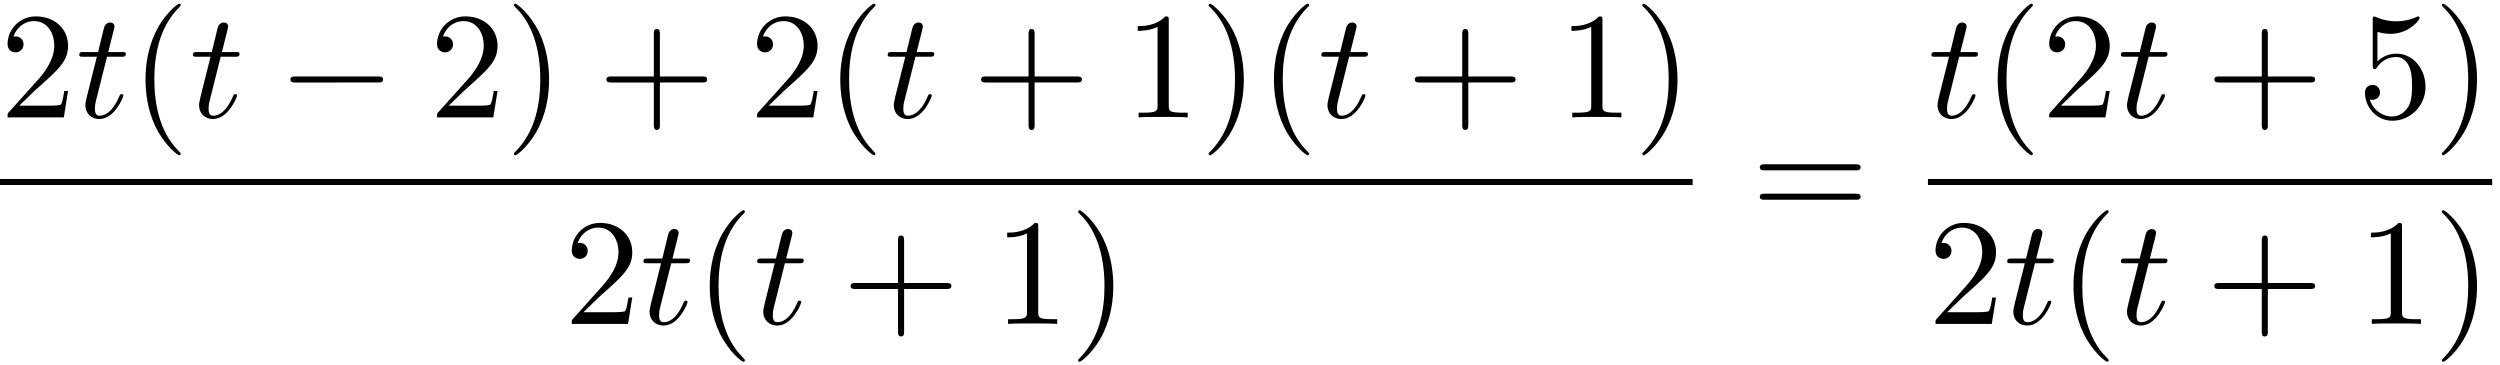 <svg xmlns="http://www.w3.org/2000/svg" xmlns:xlink="http://www.w3.org/1999/xlink" width="301" height="44" viewBox="1873.215 1482.951 179.925 26.301"><defs><path id="g0-0" d="M7.19-2.51c.185 0 .38 0 .38-.217s-.195-.218-.38-.218H1.286c-.185 0-.382 0-.382.218s.197.218.382.218z"/><path id="g2-40" d="M3.61 2.618c0-.033 0-.054-.185-.24-1.363-1.374-1.712-3.436-1.712-5.105 0-1.898.414-3.797 1.756-5.16.142-.131.142-.153.142-.186 0-.076-.044-.109-.11-.109-.108 0-1.09.742-1.734 2.127-.556 1.2-.687 2.411-.687 3.328 0 .85.12 2.17.72 3.403.655 1.342 1.593 2.051 1.702 2.051.065 0 .109-.032.109-.109"/><path id="g2-41" d="M3.153-2.727c0-.851-.12-2.171-.72-3.404C1.778-7.473.84-8.18.73-8.18c-.066 0-.11.043-.11.108 0 .033 0 .055.208.251C1.9-6.742 2.52-5.007 2.52-2.727c0 1.865-.404 3.785-1.756 5.16-.142.13-.142.152-.142.185 0 .066.043.11.109.11.109 0 1.09-.743 1.734-2.128.557-1.2.688-2.41.688-3.327"/><path id="g2-43" d="M4.462-2.51h3.043c.153 0 .36 0 .36-.217s-.207-.218-.36-.218H4.462V-6c0-.153 0-.36-.218-.36s-.219.207-.219.36v3.055H.971c-.153 0-.36 0-.36.218s.207.218.36.218h3.054V.545c0 .153 0 .36.219.36s.218-.207.218-.36z"/><path id="g2-49" d="M3.207-6.982c0-.262 0-.283-.25-.283-.677.698-1.637.698-1.986.698v.338c.218 0 .862 0 1.429-.284v5.651c0 .393-.033.524-1.015.524h-.349V0c.382-.033 1.331-.033 1.768-.033s1.385 0 1.767.033v-.338h-.35c-.981 0-1.014-.12-1.014-.524z"/><path id="g2-50" d="m1.385-.84 1.157-1.124c1.702-1.505 2.356-2.094 2.356-3.185 0-1.244-.982-2.116-2.313-2.116a2.016 2.016 0 0 0-2.04 1.974c0 .611.546.611.579.611.185 0 .567-.13.567-.578a.55.55 0 0 0-.578-.567c-.088 0-.11 0-.142.01.25-.709.84-1.112 1.473-1.112.992 0 1.461.883 1.461 1.778 0 .873-.545 1.734-1.145 2.41L.665-.403c-.12.12-.12.142-.12.404h4.048l.305-1.898h-.273c-.054.327-.13.807-.24.97C4.31-.84 3.59-.84 3.35-.84z"/><path id="g2-53" d="M4.898-2.193c0-1.298-.894-2.389-2.073-2.389-.523 0-.992.175-1.385.557v-2.128c.218.066.578.142.927.142 1.342 0 2.106-.993 2.106-1.134 0-.066-.033-.12-.11-.12-.01 0-.032 0-.087.032a3.6 3.6 0 0 1-1.483.317c-.437 0-.938-.077-1.451-.306-.087-.033-.11-.033-.131-.033-.11 0-.11.088-.11.262v3.23c0 .196 0 .283.154.283.076 0 .098-.033.141-.098.12-.175.524-.764 1.408-.764.567 0 .84.502.927.698.174.404.196.83.196 1.375 0 .382 0 1.036-.262 1.494-.261.426-.665.71-1.167.71-.796 0-1.418-.579-1.603-1.222.032.01.065.022.185.022.36 0 .545-.273.545-.535s-.185-.535-.545-.535c-.153 0-.535.077-.535.579C.545-.818 1.298.24 2.52.24c1.265 0 2.378-1.047 2.378-2.433"/><path id="g2-61" d="M7.495-3.567c.163 0 .37 0 .37-.218s-.207-.219-.36-.219H.971c-.153 0-.36 0-.36.219s.207.218.37.218zm.01 2.116c.153 0 .36 0 .36-.218s-.207-.218-.37-.218H.982c-.164 0-.371 0-.371.218s.207.218.36.218z"/><path id="g1-116" d="M2.247-4.364h1.026c.218 0 .327 0 .327-.218 0-.12-.11-.12-.305-.12h-.96c.392-1.549.447-1.767.447-1.833 0-.185-.131-.294-.317-.294-.032 0-.338.01-.436.393l-.425 1.734H.578c-.218 0-.327 0-.327.207 0 .131.087.131.305.131h.96C.731-1.265.687-1.08.687-.884c0 .59.415 1.004 1.004 1.004 1.113 0 1.734-1.593 1.734-1.68 0-.11-.087-.11-.13-.11-.099 0-.11.034-.164.154C2.66-.382 2.084-.12 1.713-.12c-.23 0-.338-.142-.338-.502 0-.262.021-.338.065-.523z"/></defs><g id="page1"><use xlink:href="#g2-50" x="1873.215" y="1491.398"/><use xlink:href="#g1-116" x="1878.67" y="1491.398"/><use xlink:href="#g2-40" x="1882.609" y="1491.398"/><use xlink:href="#g1-116" x="1886.852" y="1491.398"/><use xlink:href="#g0-0" x="1893.215" y="1491.398"/><use xlink:href="#g2-50" x="1904.124" y="1491.398"/><use xlink:href="#g2-41" x="1909.579" y="1491.398"/><use xlink:href="#g2-43" x="1916.246" y="1491.398"/><use xlink:href="#g2-50" x="1927.155" y="1491.398"/><use xlink:href="#g2-40" x="1932.609" y="1491.398"/><use xlink:href="#g1-116" x="1936.852" y="1491.398"/><use xlink:href="#g2-43" x="1943.215" y="1491.398"/><use xlink:href="#g2-49" x="1954.124" y="1491.398"/><use xlink:href="#g2-41" x="1959.579" y="1491.398"/><use xlink:href="#g2-40" x="1963.821" y="1491.398"/><use xlink:href="#g1-116" x="1968.064" y="1491.398"/><use xlink:href="#g2-43" x="1974.427" y="1491.398"/><use xlink:href="#g2-49" x="1985.336" y="1491.398"/><use xlink:href="#g2-41" x="1990.791" y="1491.398"/><path d="M1873.215 1495.832h121.818v.436h-121.818z"/><use xlink:href="#g2-50" x="1913.821" y="1506.261"/><use xlink:href="#g1-116" x="1919.276" y="1506.261"/><use xlink:href="#g2-40" x="1923.215" y="1506.261"/><use xlink:href="#g1-116" x="1927.458" y="1506.261"/><use xlink:href="#g2-43" x="1933.821" y="1506.261"/><use xlink:href="#g2-49" x="1944.73" y="1506.261"/><use xlink:href="#g2-41" x="1950.185" y="1506.261"/><use xlink:href="#g2-61" x="1999.259" y="1498.778"/><use xlink:href="#g1-116" x="2011.97" y="1491.398"/><use xlink:href="#g2-40" x="2015.909" y="1491.398"/><use xlink:href="#g2-50" x="2020.152" y="1491.398"/><use xlink:href="#g1-116" x="2025.606" y="1491.398"/><use xlink:href="#g2-43" x="2031.97" y="1491.398"/><use xlink:href="#g2-53" x="2042.879" y="1491.398"/><use xlink:href="#g2-41" x="2048.333" y="1491.398"/><path d="M2011.97 1495.832h40.606v.436h-40.606z"/><use xlink:href="#g2-50" x="2011.97" y="1506.261"/><use xlink:href="#g1-116" x="2017.424" y="1506.261"/><use xlink:href="#g2-40" x="2021.364" y="1506.261"/><use xlink:href="#g1-116" x="2025.606" y="1506.261"/><use xlink:href="#g2-43" x="2031.97" y="1506.261"/><use xlink:href="#g2-49" x="2042.879" y="1506.261"/><use xlink:href="#g2-41" x="2048.333" y="1506.261"/></g><script type="text/ecmascript">if(window.parent.postMessage)window.parent.postMessage(&quot;13.14276|225.75|33|&quot;+window.location,&quot;*&quot;);</script></svg>